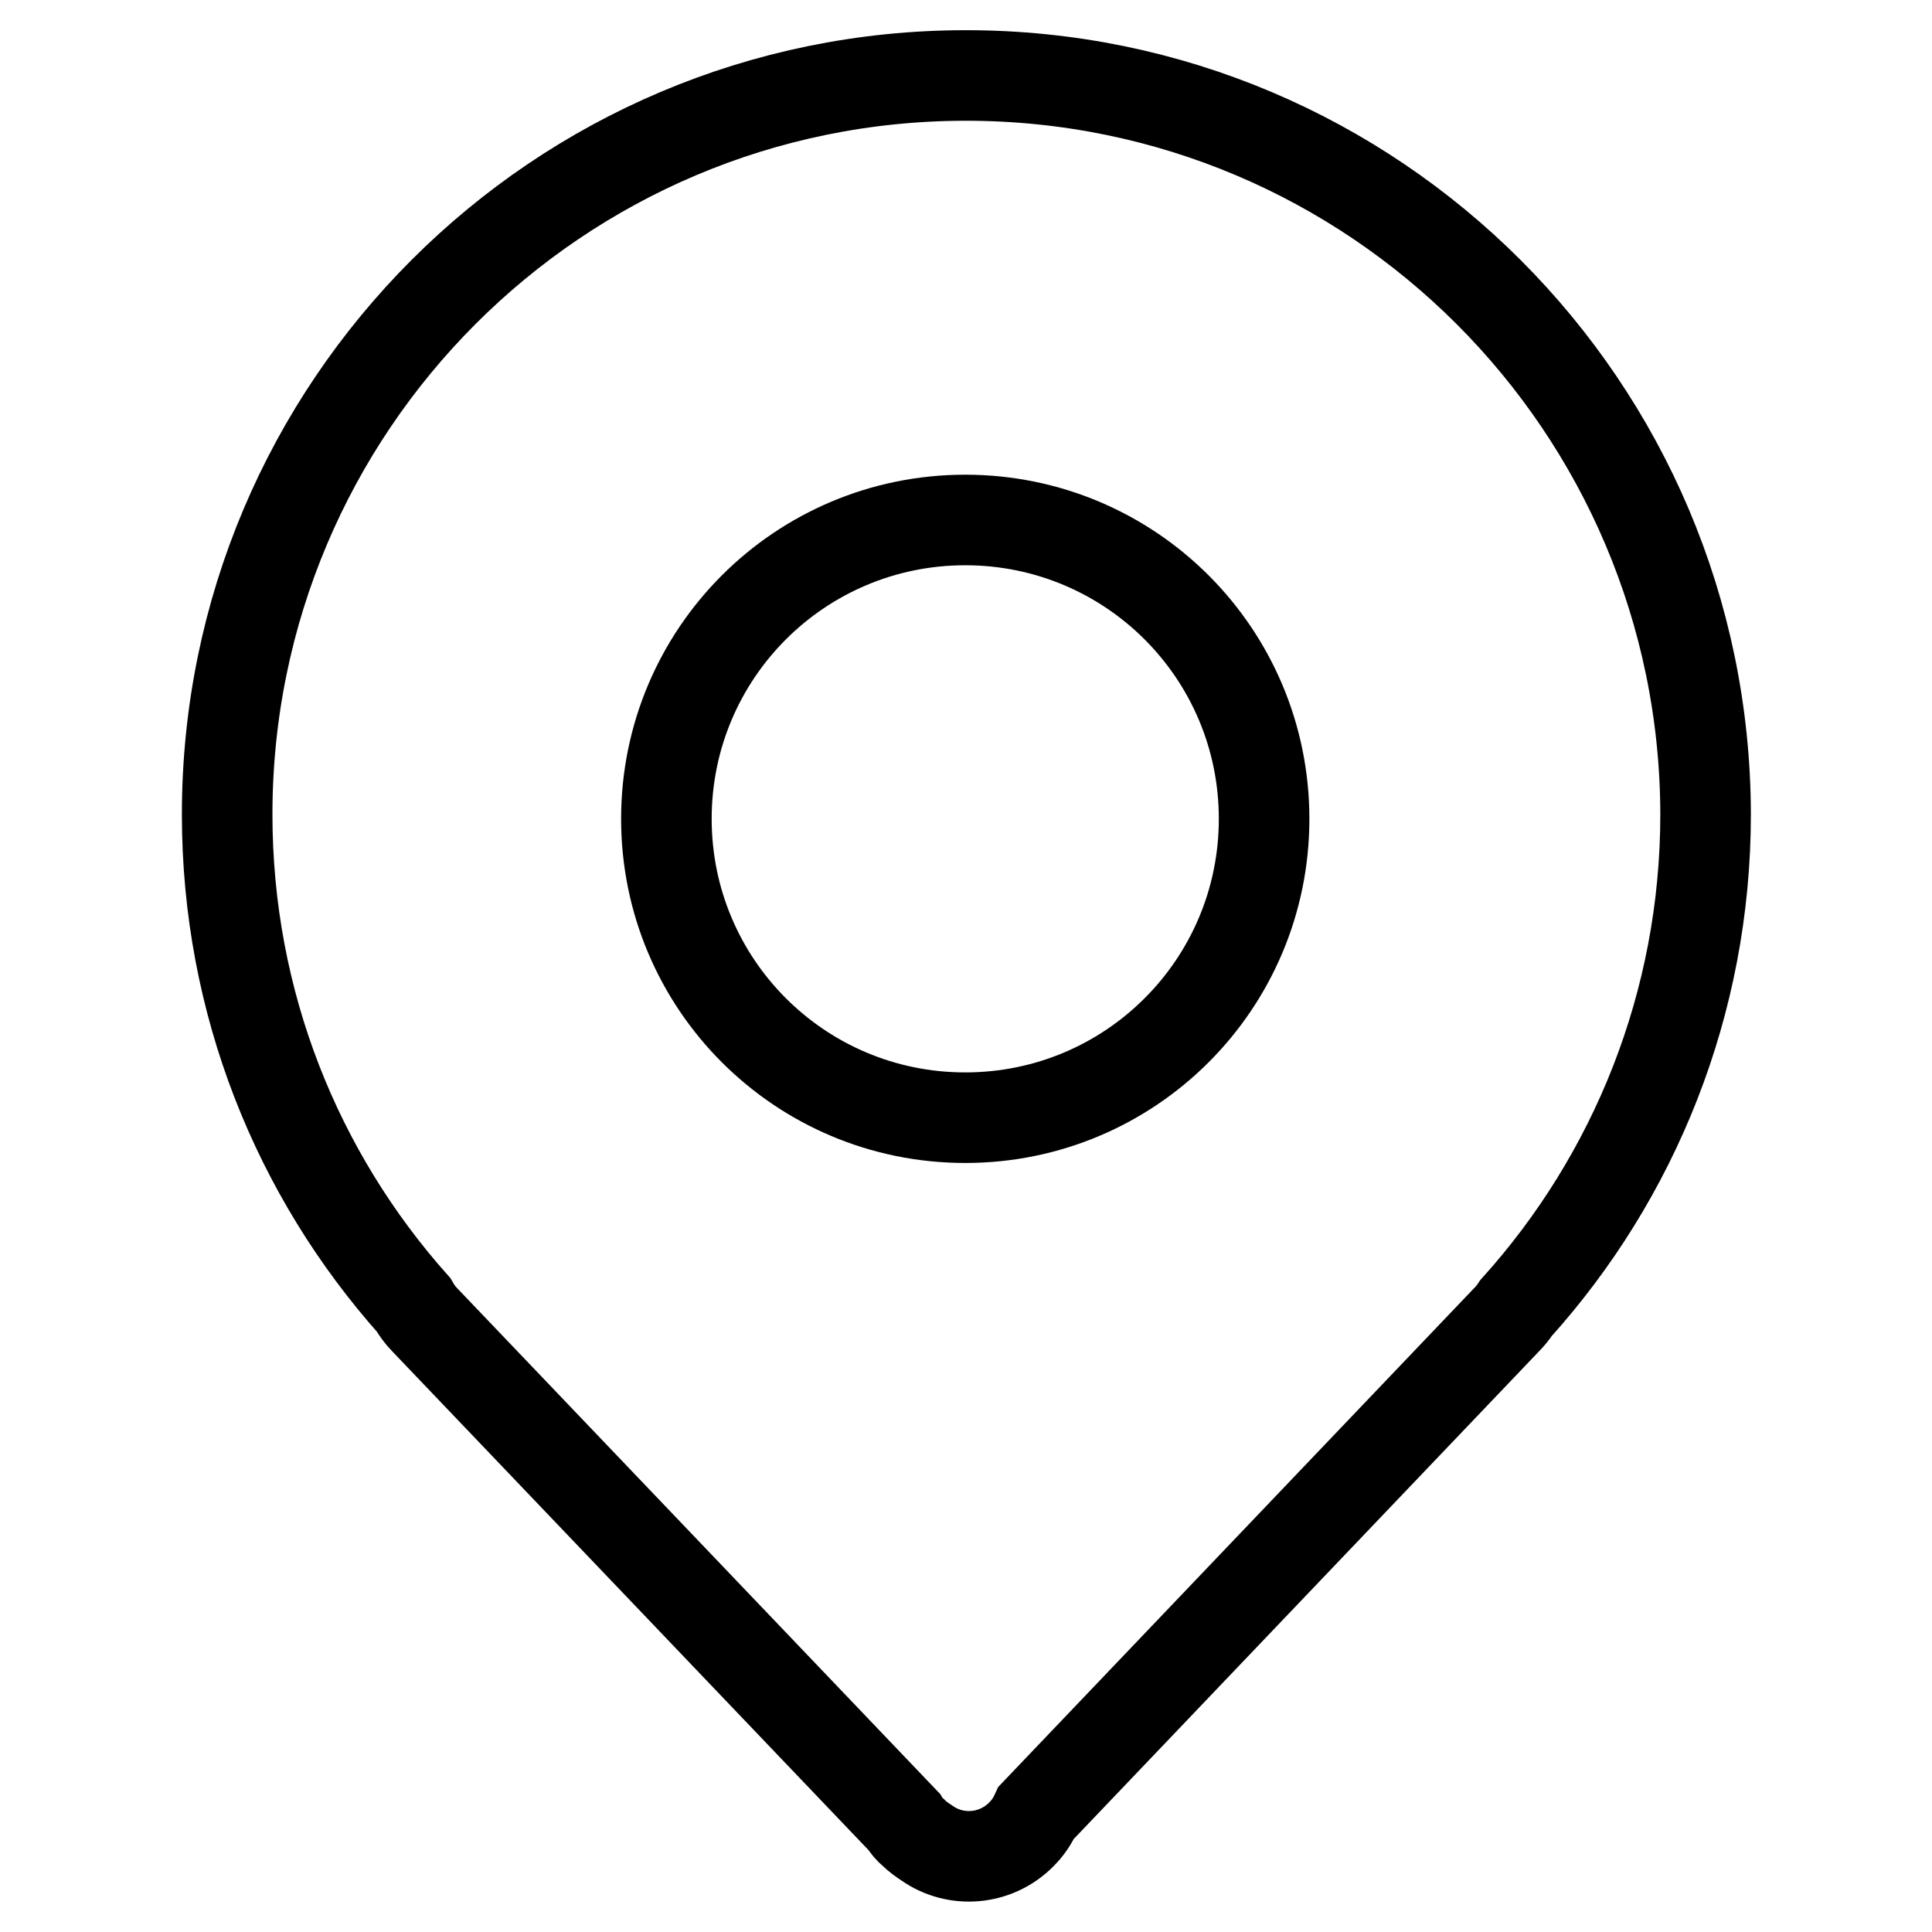 <?xml version="1.0" encoding="utf-8"?>
<!-- Svg Vector Icons : http://www.onlinewebfonts.com/icon -->
<!DOCTYPE svg PUBLIC "-//W3C//DTD SVG 1.1//EN" "http://www.w3.org/Graphics/SVG/1.1/DTD/svg11.dtd">
<svg version="1.1" xmlns="http://www.w3.org/2000/svg" xmlns:xlink="http://www.w3.org/1999/xlink" x="0px" y="0px" viewBox="0 0 256 256" enable-background="new 0 0 256 256" xml:space="preserve">
<g> <path stroke-width="12" fill-opacity="0" stroke="#000000"  d="M64.1,18.2L64.1,18.2L64.1,18.2L64.1,18.2L64.1,18.2z M128,10c-54.1,0-97.9,43.9-97.9,97.9 c0,25,9.3,47.7,24.7,65c0.4,0.7,0.9,1.4,1.5,2l63.5,66.5c0.3,0.5,0.7,1,1.2,1.4c0.6,0.6,1.2,1,1.8,1.4c3.8,2.7,9.1,2.3,12.5-1.1 c0.9-0.9,1.5-1.8,2-2.9l62.3-65.3c0.5-0.5,0.9-1,1.3-1.6c15.6-17.3,25.1-40.3,25.1-65.4C225.9,53.9,182.1,10,128,10z M127.9,148.1 c-21.9,0-39.6-17.7-39.6-39.6c0-21.9,17.7-39.6,39.6-39.6c21.9,0,39.6,17.7,39.6,39.6C167.5,130.4,149.8,148.1,127.9,148.1z"/></g>
</svg>